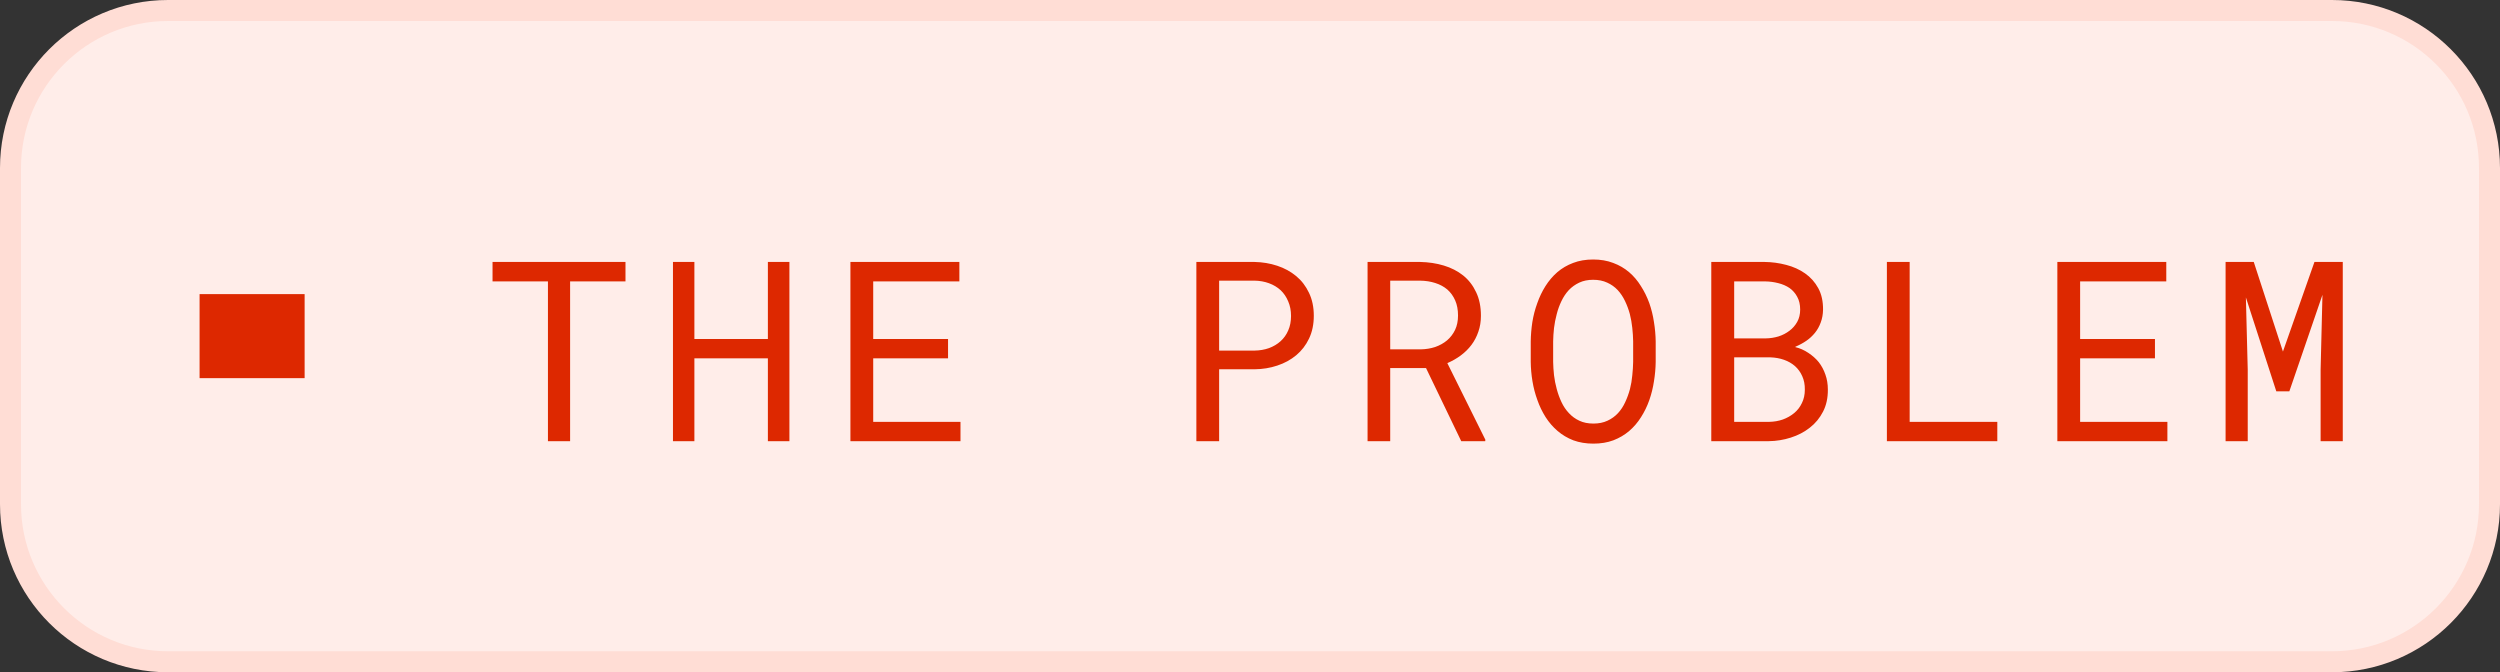 <svg width="119" height="32" viewBox="0 0 119 32" fill="none" xmlns="http://www.w3.org/2000/svg">
<rect x="0" y="0" width="119" height="32" fill="#333333" stroke="none"/>
<path d="M8 0.5H111C115.142 0.5 118.5 3.858 118.5 8V24C118.5 28.142 115.142 31.5 111 31.5H8C3.858 31.5 0.5 28.142 0.5 24V8C0.5 3.858 3.858 0.5 8 0.5Z" fill="#FFEDE9"/>
<path d="M8 0.5H111C115.142 0.5 118.5 3.858 118.5 8V24C118.5 28.142 115.142 31.5 111 31.5H8C3.858 31.5 0.5 28.142 0.5 24V8C0.5 3.858 3.858 0.5 8 0.5Z" stroke="#FFDDD5"/>
<path d="M14.5 14H9.5V18H14.5V14Z" fill="#DD2800"/>
<path d="M29.773 13.395H27.137V21H26.082V13.395H23.445V12.469H29.773V13.395ZM37.576 21H36.551V17.057H33.053V21H32.033V12.469H33.053V16.137H36.551V12.469H37.576V21ZM45.127 17.057H41.565V20.08H45.719V21H40.48V12.469H45.666V13.395H41.565V16.137H45.127V17.057ZM58.031 17.578V21H56.947V12.469H59.713C60.096 12.477 60.457 12.537 60.797 12.65C61.141 12.764 61.441 12.928 61.699 13.143C61.957 13.357 62.16 13.623 62.309 13.94C62.461 14.256 62.537 14.619 62.537 15.029C62.537 15.44 62.461 15.803 62.309 16.119C62.16 16.432 61.957 16.695 61.699 16.91C61.441 17.125 61.141 17.289 60.797 17.402C60.457 17.516 60.096 17.574 59.713 17.578H58.031ZM58.031 16.688H59.713C59.963 16.684 60.193 16.645 60.404 16.57C60.615 16.492 60.799 16.383 60.955 16.242C61.111 16.102 61.232 15.932 61.318 15.732C61.408 15.529 61.453 15.299 61.453 15.041C61.453 14.783 61.408 14.551 61.318 14.344C61.232 14.137 61.113 13.961 60.961 13.816C60.805 13.672 60.619 13.56 60.404 13.482C60.193 13.404 59.963 13.363 59.713 13.359H58.031V16.688ZM67.879 17.52H66.174V21H65.096V12.469H67.598C67.996 12.477 68.371 12.533 68.723 12.639C69.074 12.744 69.383 12.902 69.648 13.113C69.91 13.324 70.115 13.59 70.264 13.91C70.416 14.227 70.492 14.6 70.492 15.029C70.492 15.307 70.451 15.56 70.369 15.791C70.291 16.021 70.182 16.23 70.041 16.418C69.9 16.605 69.732 16.771 69.537 16.916C69.342 17.061 69.127 17.184 68.893 17.285L70.703 20.93L70.697 21H69.555L67.879 17.52ZM66.174 16.629H67.627C67.869 16.625 68.098 16.588 68.312 16.518C68.527 16.443 68.717 16.338 68.881 16.201C69.041 16.064 69.168 15.898 69.262 15.703C69.356 15.504 69.402 15.275 69.402 15.018C69.402 14.744 69.357 14.506 69.268 14.303C69.178 14.096 69.053 13.922 68.893 13.781C68.732 13.645 68.541 13.541 68.318 13.471C68.1 13.4 67.859 13.363 67.598 13.359H66.174V16.629ZM78.811 17.227C78.807 17.531 78.779 17.84 78.728 18.152C78.682 18.461 78.607 18.76 78.506 19.049C78.404 19.338 78.273 19.607 78.113 19.857C77.957 20.107 77.769 20.326 77.551 20.514C77.332 20.701 77.08 20.85 76.795 20.959C76.514 21.064 76.197 21.117 75.846 21.117C75.494 21.117 75.176 21.064 74.891 20.959C74.609 20.85 74.359 20.701 74.141 20.514C73.922 20.326 73.732 20.107 73.572 19.857C73.412 19.604 73.281 19.332 73.18 19.043C73.074 18.754 72.996 18.455 72.945 18.146C72.894 17.838 72.867 17.531 72.863 17.227V16.254C72.867 15.949 72.893 15.643 72.939 15.334C72.99 15.021 73.068 14.721 73.174 14.432C73.275 14.143 73.404 13.873 73.561 13.623C73.721 13.369 73.91 13.146 74.129 12.955C74.348 12.768 74.598 12.621 74.879 12.516C75.164 12.406 75.482 12.352 75.834 12.352C76.186 12.352 76.504 12.406 76.789 12.516C77.074 12.621 77.326 12.768 77.545 12.955C77.764 13.143 77.951 13.363 78.107 13.617C78.268 13.867 78.4 14.137 78.506 14.426C78.607 14.715 78.682 15.016 78.728 15.328C78.779 15.641 78.807 15.949 78.811 16.254V17.227ZM77.738 16.242C77.734 16.039 77.721 15.828 77.697 15.609C77.674 15.387 77.635 15.166 77.58 14.947C77.522 14.732 77.445 14.527 77.352 14.332C77.258 14.133 77.141 13.957 77 13.805C76.859 13.656 76.693 13.539 76.502 13.453C76.311 13.363 76.088 13.318 75.834 13.318C75.584 13.318 75.363 13.363 75.172 13.453C74.981 13.543 74.814 13.662 74.674 13.81C74.533 13.963 74.416 14.139 74.322 14.338C74.228 14.533 74.154 14.738 74.1 14.953C74.041 15.172 73.998 15.393 73.971 15.615C73.947 15.834 73.934 16.043 73.93 16.242V17.227C73.934 17.426 73.947 17.637 73.971 17.859C73.998 18.082 74.041 18.301 74.1 18.516C74.158 18.734 74.234 18.943 74.328 19.143C74.422 19.342 74.539 19.516 74.68 19.664C74.82 19.816 74.986 19.938 75.178 20.027C75.369 20.117 75.592 20.162 75.846 20.162C76.1 20.162 76.322 20.117 76.514 20.027C76.709 19.938 76.877 19.816 77.018 19.664C77.154 19.516 77.268 19.344 77.357 19.148C77.451 18.949 77.527 18.74 77.586 18.521C77.641 18.307 77.678 18.088 77.697 17.865C77.721 17.643 77.734 17.43 77.738 17.227V16.242ZM81.457 21V12.469H83.994C84.346 12.473 84.689 12.52 85.025 12.609C85.361 12.695 85.66 12.83 85.922 13.014C86.184 13.197 86.393 13.432 86.549 13.717C86.705 14.002 86.781 14.344 86.777 14.742C86.773 14.965 86.736 15.168 86.666 15.352C86.6 15.535 86.508 15.699 86.391 15.844C86.269 15.992 86.135 16.117 85.986 16.219C85.842 16.32 85.666 16.416 85.459 16.506V16.523C85.674 16.574 85.881 16.666 86.08 16.799C86.279 16.932 86.443 17.078 86.572 17.238C86.709 17.414 86.814 17.611 86.889 17.83C86.967 18.049 87.006 18.285 87.006 18.539C87.01 18.938 86.934 19.289 86.777 19.594C86.621 19.898 86.412 20.152 86.15 20.355C85.889 20.562 85.586 20.721 85.242 20.83C84.902 20.939 84.551 20.996 84.188 21H81.457ZM82.547 17.01V20.08H84.217C84.443 20.076 84.658 20.039 84.861 19.969C85.064 19.895 85.244 19.793 85.4 19.664C85.557 19.535 85.68 19.377 85.769 19.189C85.863 19.002 85.91 18.789 85.91 18.551C85.914 18.309 85.873 18.094 85.787 17.906C85.705 17.719 85.59 17.559 85.441 17.426C85.293 17.297 85.119 17.197 84.92 17.127C84.721 17.057 84.506 17.018 84.275 17.01H82.547ZM82.547 16.107H84.059C84.262 16.104 84.461 16.072 84.656 16.014C84.852 15.951 85.025 15.861 85.178 15.744C85.33 15.631 85.453 15.49 85.547 15.322C85.641 15.154 85.688 14.959 85.688 14.736C85.688 14.498 85.641 14.295 85.547 14.127C85.457 13.959 85.336 13.82 85.184 13.711C85.027 13.605 84.848 13.527 84.644 13.477C84.445 13.426 84.24 13.398 84.029 13.395H82.547V16.107ZM90.9 20.08H95.072V21H89.816V12.469H90.9V20.08ZM102.576 17.057H99.014V20.08H103.168V21H97.93V12.469H103.115V13.395H99.014V16.137H102.576V17.057ZM107.279 12.469L108.668 16.734L110.168 12.469H111.516V21H110.461V17.596L110.549 14.033L108.973 18.627H108.352L106.904 14.156L106.992 17.596V21H105.938V12.469H107.279Z" fill="#DD2800"/>
</svg>

